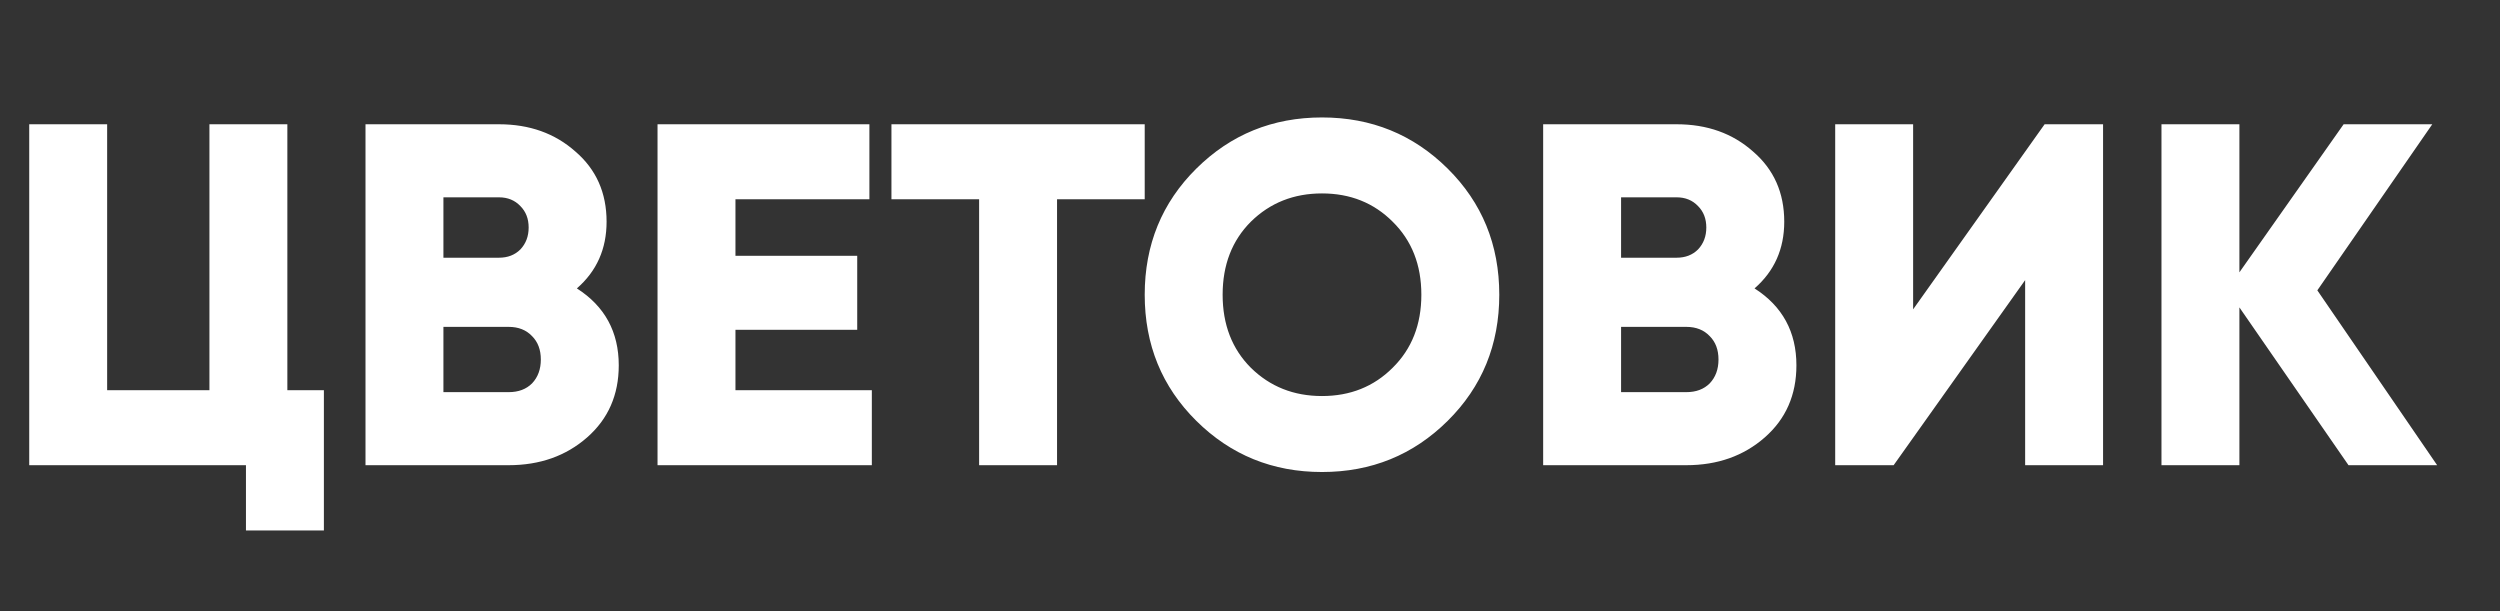 <?xml version="1.0" encoding="UTF-8"?> <svg xmlns="http://www.w3.org/2000/svg" width="2155" height="527" viewBox="0 0 2155 527" fill="none"><rect x="0" y="0" width="2155" height="527" fill="#333333" stroke="none"/><path d="M247.702 336.346H279.189V457.258H212.016V401H25.19V107.117H92.363V336.346H180.528V107.117H247.702V336.346ZM497.263 248.6C521.334 263.994 533.369 286.106 533.369 314.934C533.369 340.404 524.273 361.116 506.08 377.069C487.887 393.023 465.356 401 438.487 401H315.056V107.117H430.09C456.399 107.117 478.371 114.953 496.004 130.627C513.917 146.021 522.873 166.173 522.873 191.083C522.873 214.594 514.336 233.766 497.263 248.6ZM430.09 170.092H382.229V222.151H430.09C437.647 222.151 443.804 219.772 448.563 215.014C453.321 209.976 455.7 203.678 455.7 196.121C455.7 188.564 453.321 182.407 448.563 177.649C443.804 172.611 437.647 170.092 430.09 170.092ZM438.487 338.025C446.883 338.025 453.601 335.506 458.639 330.468C463.677 325.15 466.196 318.293 466.196 309.896C466.196 301.499 463.677 294.782 458.639 289.744C453.601 284.426 446.883 281.767 438.487 281.767H382.229V338.025H438.487ZM633.965 336.346H751.518V401H566.792V107.117H749.419V171.771H633.965V220.472H738.923V284.286H633.965V336.346ZM986.74 107.117V171.771H911.17V401H843.997V171.771H768.426V107.117H986.74ZM1247.88 362.795C1218.21 392.183 1182.1 406.878 1139.56 406.878C1097.02 406.878 1060.91 392.183 1031.24 362.795C1001.57 333.407 986.74 297.161 986.74 254.058C986.74 210.955 1001.57 174.71 1031.24 145.321C1060.91 115.933 1097.02 101.239 1139.56 101.239C1182.1 101.239 1218.21 115.933 1247.88 145.321C1277.54 174.71 1292.38 210.955 1292.38 254.058C1292.38 297.161 1277.54 333.407 1247.88 362.795ZM1078.26 317.033C1094.78 333.267 1115.21 341.384 1139.56 341.384C1163.91 341.384 1184.2 333.267 1200.44 317.033C1216.95 300.8 1225.21 279.808 1225.21 254.058C1225.21 228.308 1216.95 207.317 1200.44 191.083C1184.2 174.85 1163.91 166.733 1139.56 166.733C1115.21 166.733 1094.78 174.85 1078.26 191.083C1062.03 207.317 1053.91 228.308 1053.91 254.058C1053.91 279.808 1062.03 300.8 1078.26 317.033ZM1512.41 248.6C1536.48 263.994 1548.51 286.106 1548.51 314.934C1548.51 340.404 1539.42 361.116 1521.22 377.069C1503.03 393.023 1480.5 401 1453.63 401H1330.2V107.117H1445.23C1471.54 107.117 1493.52 114.953 1511.15 130.627C1529.06 146.021 1538.02 166.173 1538.02 191.083C1538.02 214.594 1529.48 233.766 1512.41 248.6ZM1445.23 170.092H1397.37V222.151H1445.23C1452.79 222.151 1458.95 219.772 1463.71 215.014C1468.46 209.976 1470.84 203.678 1470.84 196.121C1470.84 188.564 1468.46 182.407 1463.71 177.649C1458.95 172.611 1452.79 170.092 1445.23 170.092ZM1453.63 338.025C1462.03 338.025 1468.74 335.506 1473.78 330.468C1478.82 325.15 1481.34 318.293 1481.34 309.896C1481.34 301.499 1478.82 294.782 1473.78 289.744C1468.74 284.426 1462.03 281.767 1453.63 281.767H1397.37V338.025H1453.63ZM1745.67 401V241.463L1632.32 401H1581.94V107.117H1649.11V266.653L1762.46 107.117H1812.84V401H1745.67ZM2100.82 401H2024.41L1930.36 264.974V401H1863.19V107.117H1930.36V234.746L2020.21 107.117H2096.62L1997.54 250.28L2100.82 401Z" fill="white"></path></svg> 